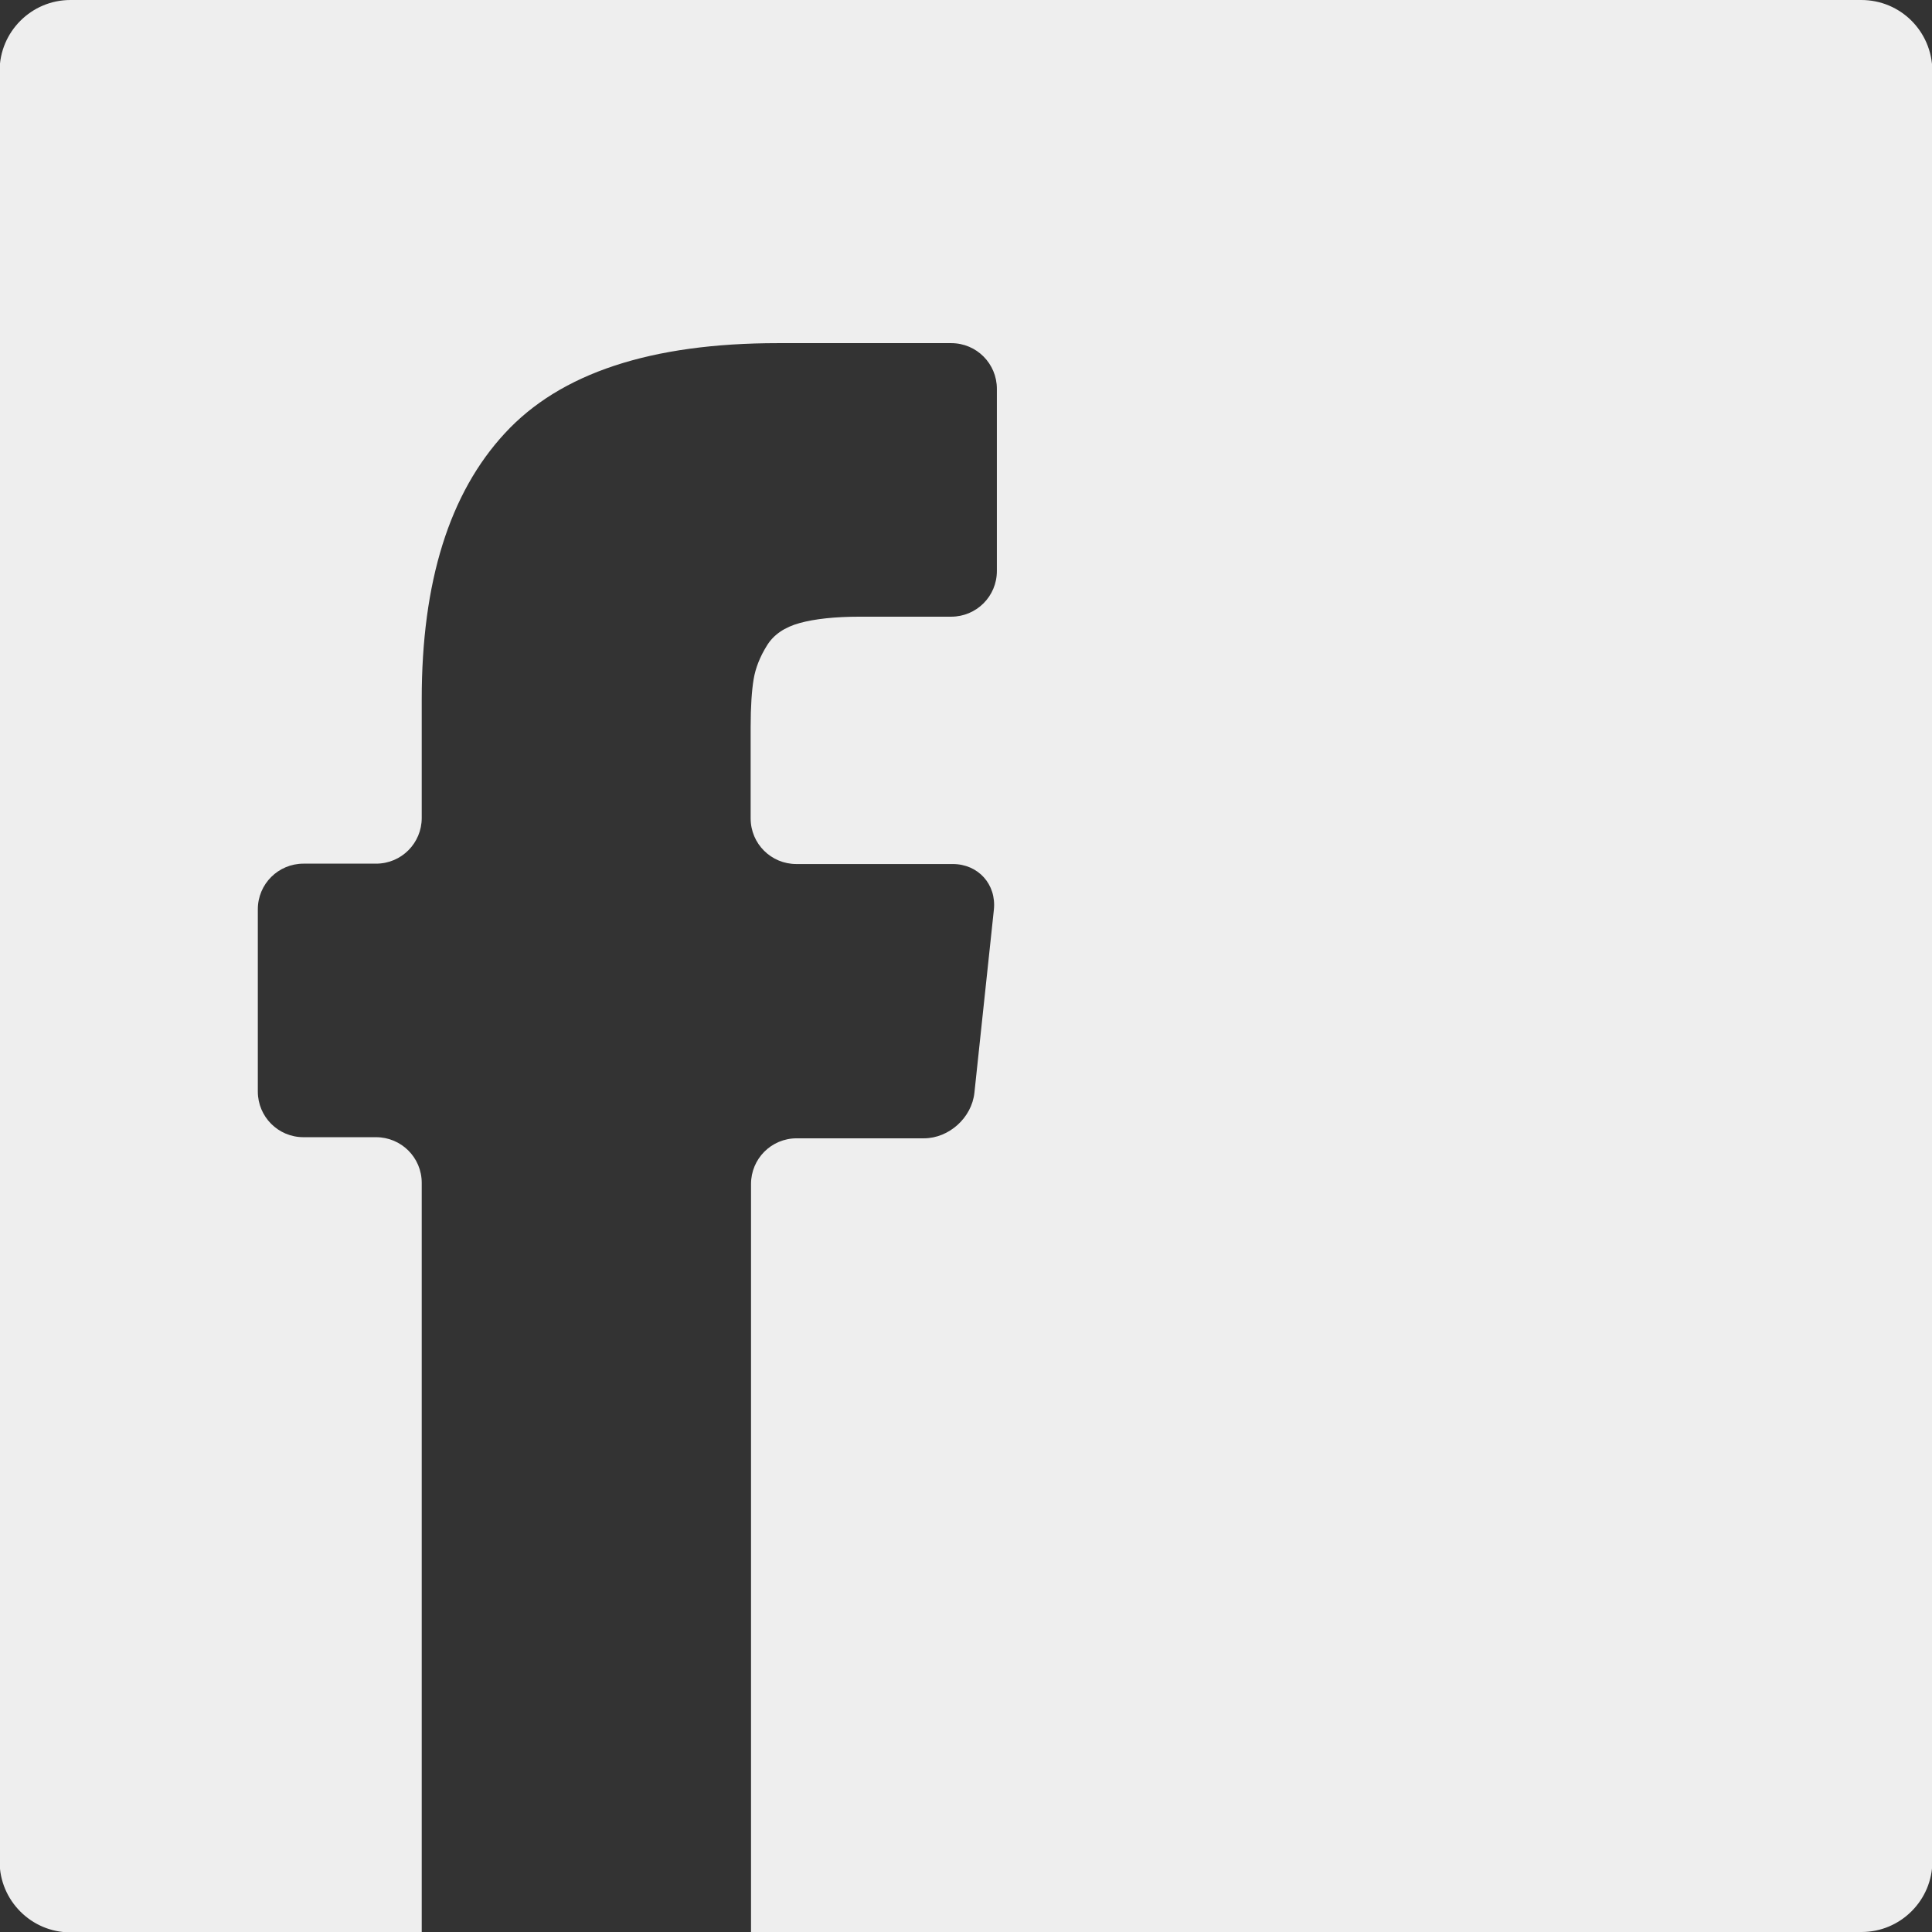 <?xml version="1.0" encoding="utf-8"?>
<!-- Generator: Adobe Illustrator 19.0.0, SVG Export Plug-In . SVG Version: 6.00 Build 0)  -->
<svg version="1.1" id="Capa_1" xmlns="http://www.w3.org/2000/svg" xmlns:xlink="http://www.w3.org/1999/xlink" x="0px" y="0px"
	 viewBox="-141 42.7 516.3 516.3" style="enable-background:new -141 42.7 516.3 516.3;" xml:space="preserve">
<rect x="-141" y="42.7" width="516.3" height="516.3" fill="#333333" stroke="none"/>
<style type="text/css">
	.st0{fill:#EEEEEE;}
</style>
<g>
	<g>
		<path class="st0" d="M356.4,42.7h-478.6c-10.4,0-18.9,8.5-18.9,18.9v478.6c0,10.4,8.5,18.9,18.9,18.9h93.9V358.8
			c0-6.8-5.5-12.2-12.2-12.2h-19.4c-6.8,0-12.2-5.5-12.2-12.2v-48.7c0-6.8,5.5-12.2,12.2-12.2h19.4c6.8,0,12.2-5.5,12.2-12.2v-31.8
			c0-31.3,7.4-55,22.2-71c14.8-16.1,39.1-24.1,73-24.1h46.3c6.8,0,12.2,5.5,12.2,12.2v48.7c0,6.8-5.5,12.2-12.2,12.2H88.8
			c-6.7,0-12.1,0.6-16.1,1.7s-7,3.1-8.8,6.1c-1.8,2.9-3,5.9-3.5,8.9c-0.5,3-0.8,7.3-0.8,12.8v24.4c0,6.8,5.5,12.2,12.2,12.2h41.8
			c6.8,0,11.7,5.4,11,12.2l-5.2,48.9c-0.7,6.7-6.8,12.2-13.5,12.2h-34c-6.8,0-12.2,5.5-12.2,12.2V559h296.8
			c10.4,0,18.9-8.5,18.9-18.9V61.6C375.3,51.1,366.9,42.7,356.4,42.7z"/>
	</g>
</g>
</svg>
